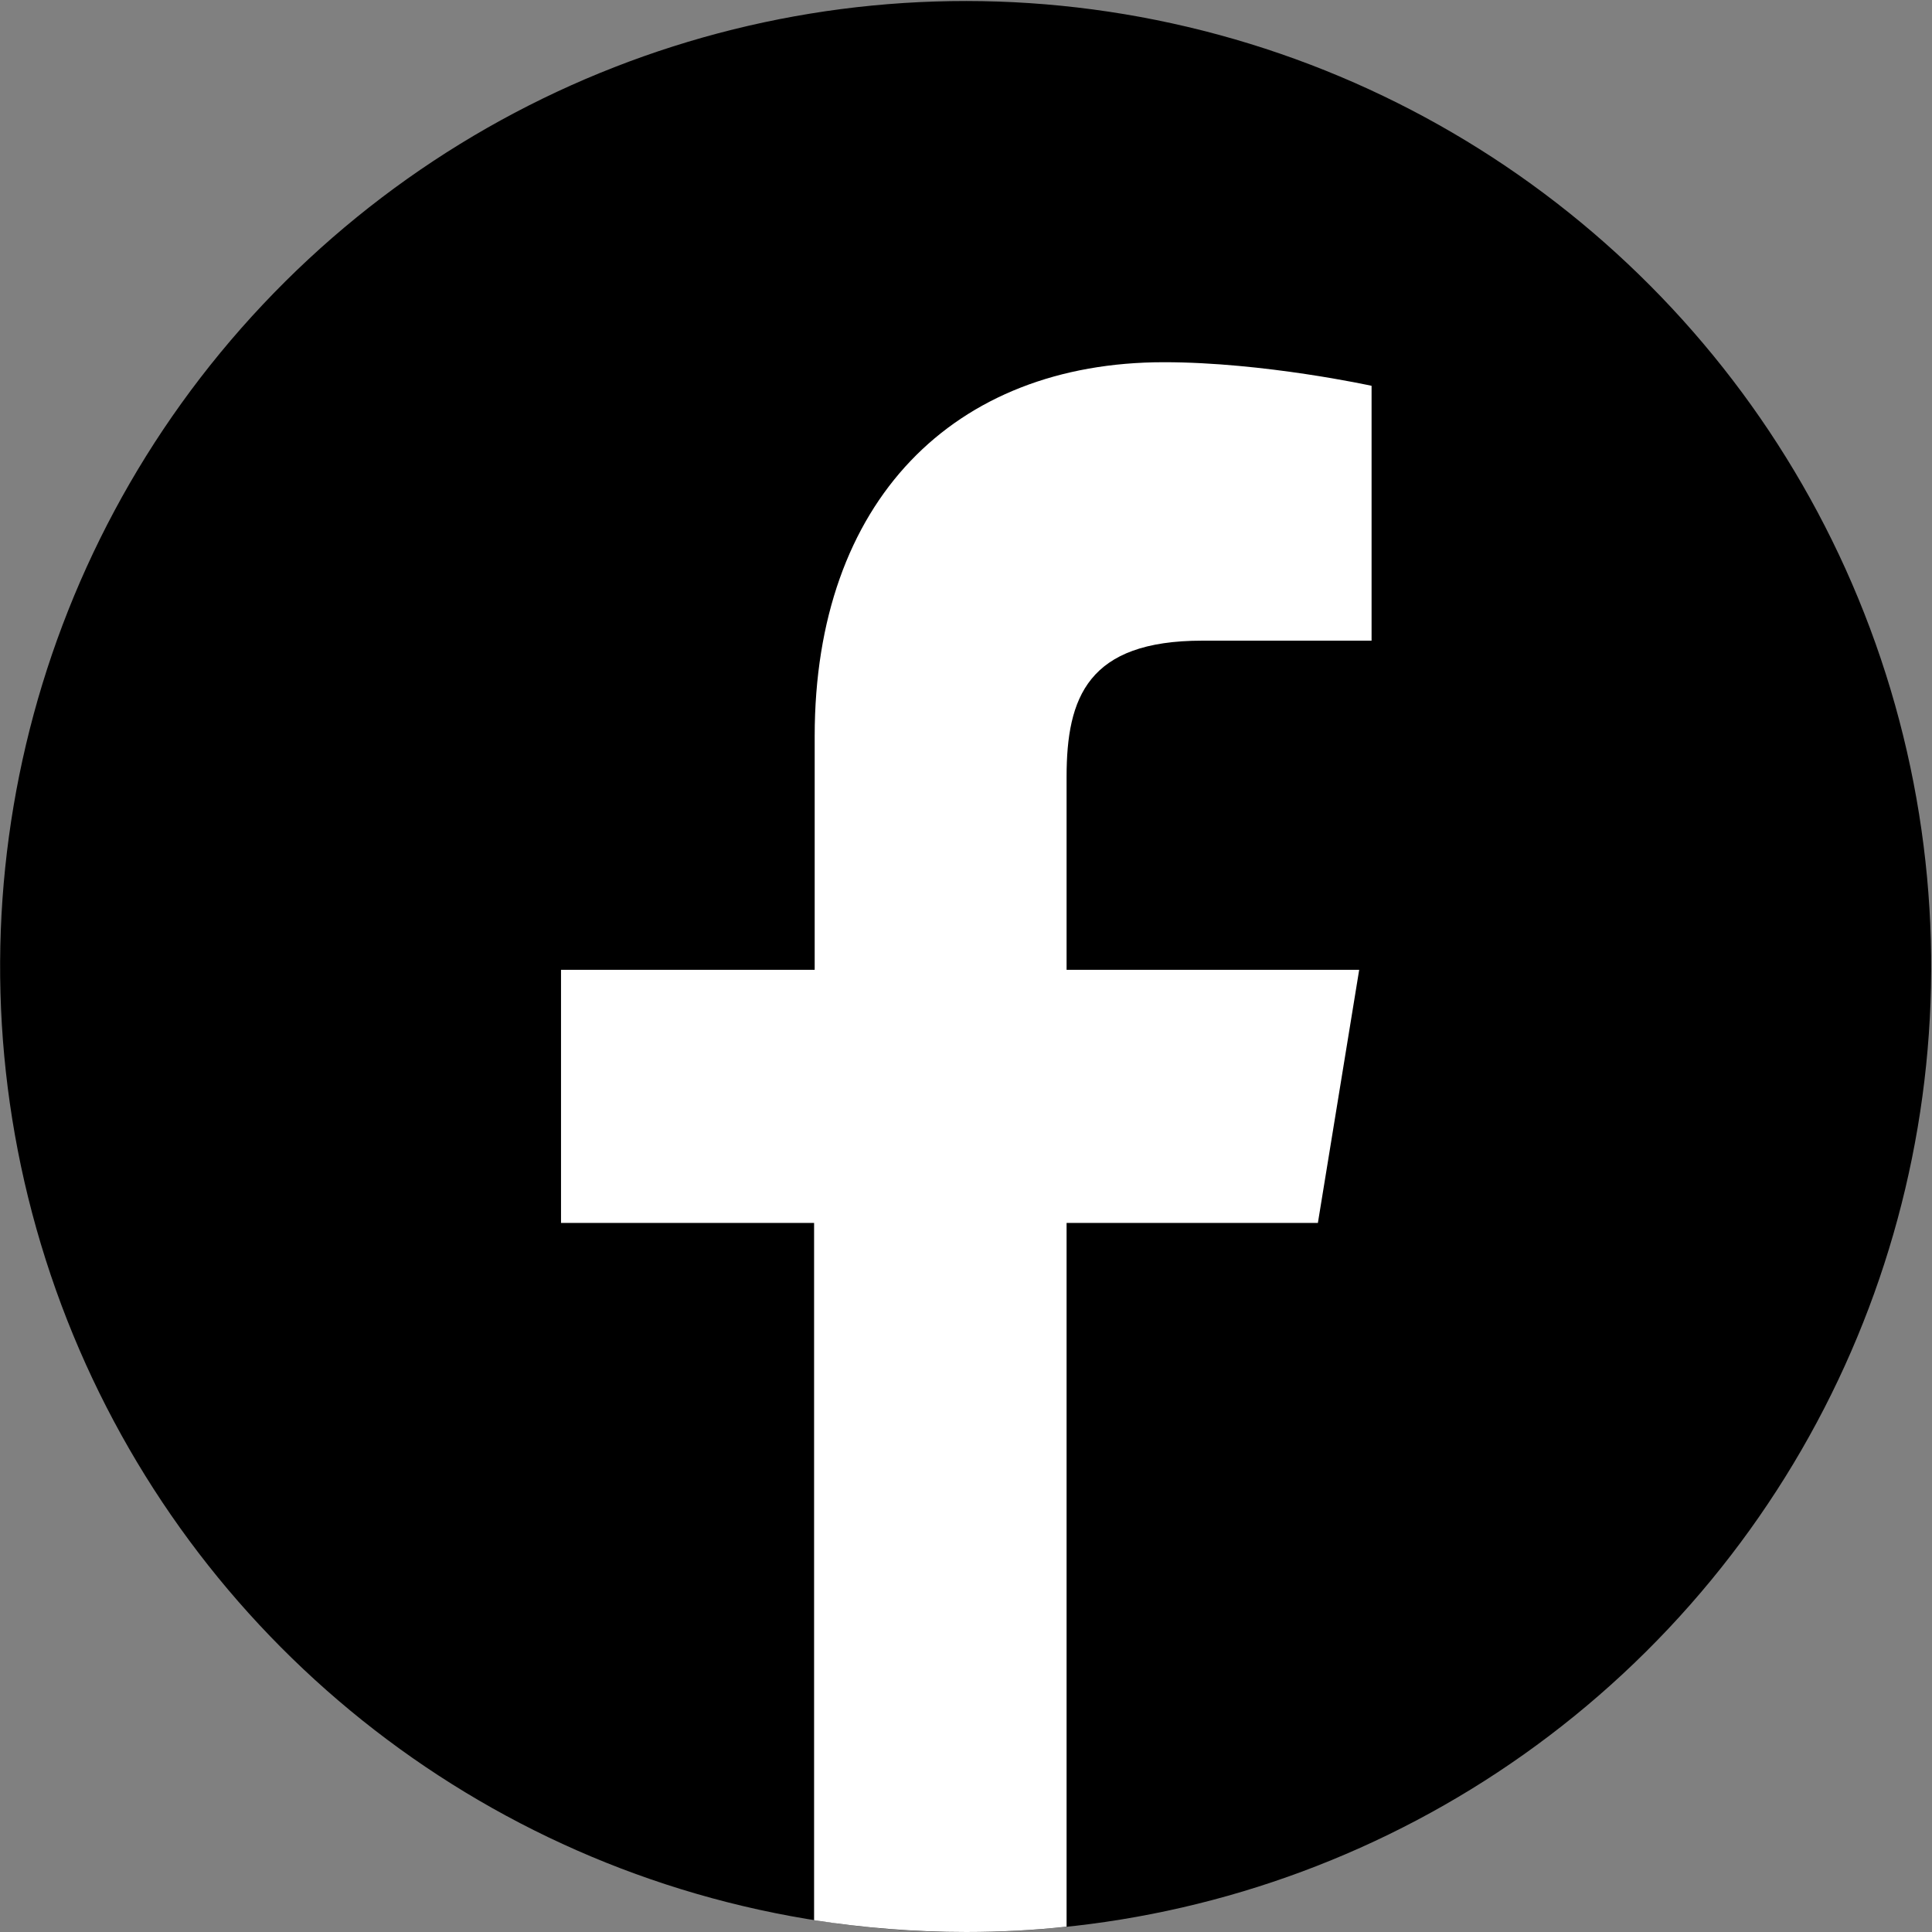 <?xml version="1.0" encoding="utf-8"?>
<!-- Generator: Adobe Illustrator 27.2.0, SVG Export Plug-In . SVG Version: 6.00 Build 0)  -->
<svg version="1.1" id="Background" xmlns="http://www.w3.org/2000/svg" xmlns:xlink="http://www.w3.org/1999/xlink" x="0px" y="0px"
	 viewBox="0 0 327.5 327.5" style="enable-background:new 0 0 327.5 327.5;" xml:space="preserve">
<rect x="0" y="0" width="327.5" height="327.5" fill="#808080" stroke="none"/>
<style type="text/css">
	.st0{fill:#FFFFFF;}
</style>
<g>
	<g>
		<ellipse transform="matrix(0.23 -0.973 0.973 0.23 -33.239 285.474)" cx="163.7" cy="163.7" rx="163.7" ry="163.7"/>
	</g>
	<g>
		<path class="st0" d="M223.4,207.3l7-42.9h-49.6v-32.7c0-13.5,3.6-23.1,23-23.1l28.7,0V65.4c0,0-18.2-4-35.2-4
			c-35.6,0-59.2,23.5-59.2,63.4v39.6H95.1v42.9H138v118.2c8.4,1.3,17,2,25.8,2c5.8,0,11.4-0.3,17-0.9V207.3H223.4z"/>
	</g>
</g>
</svg>
